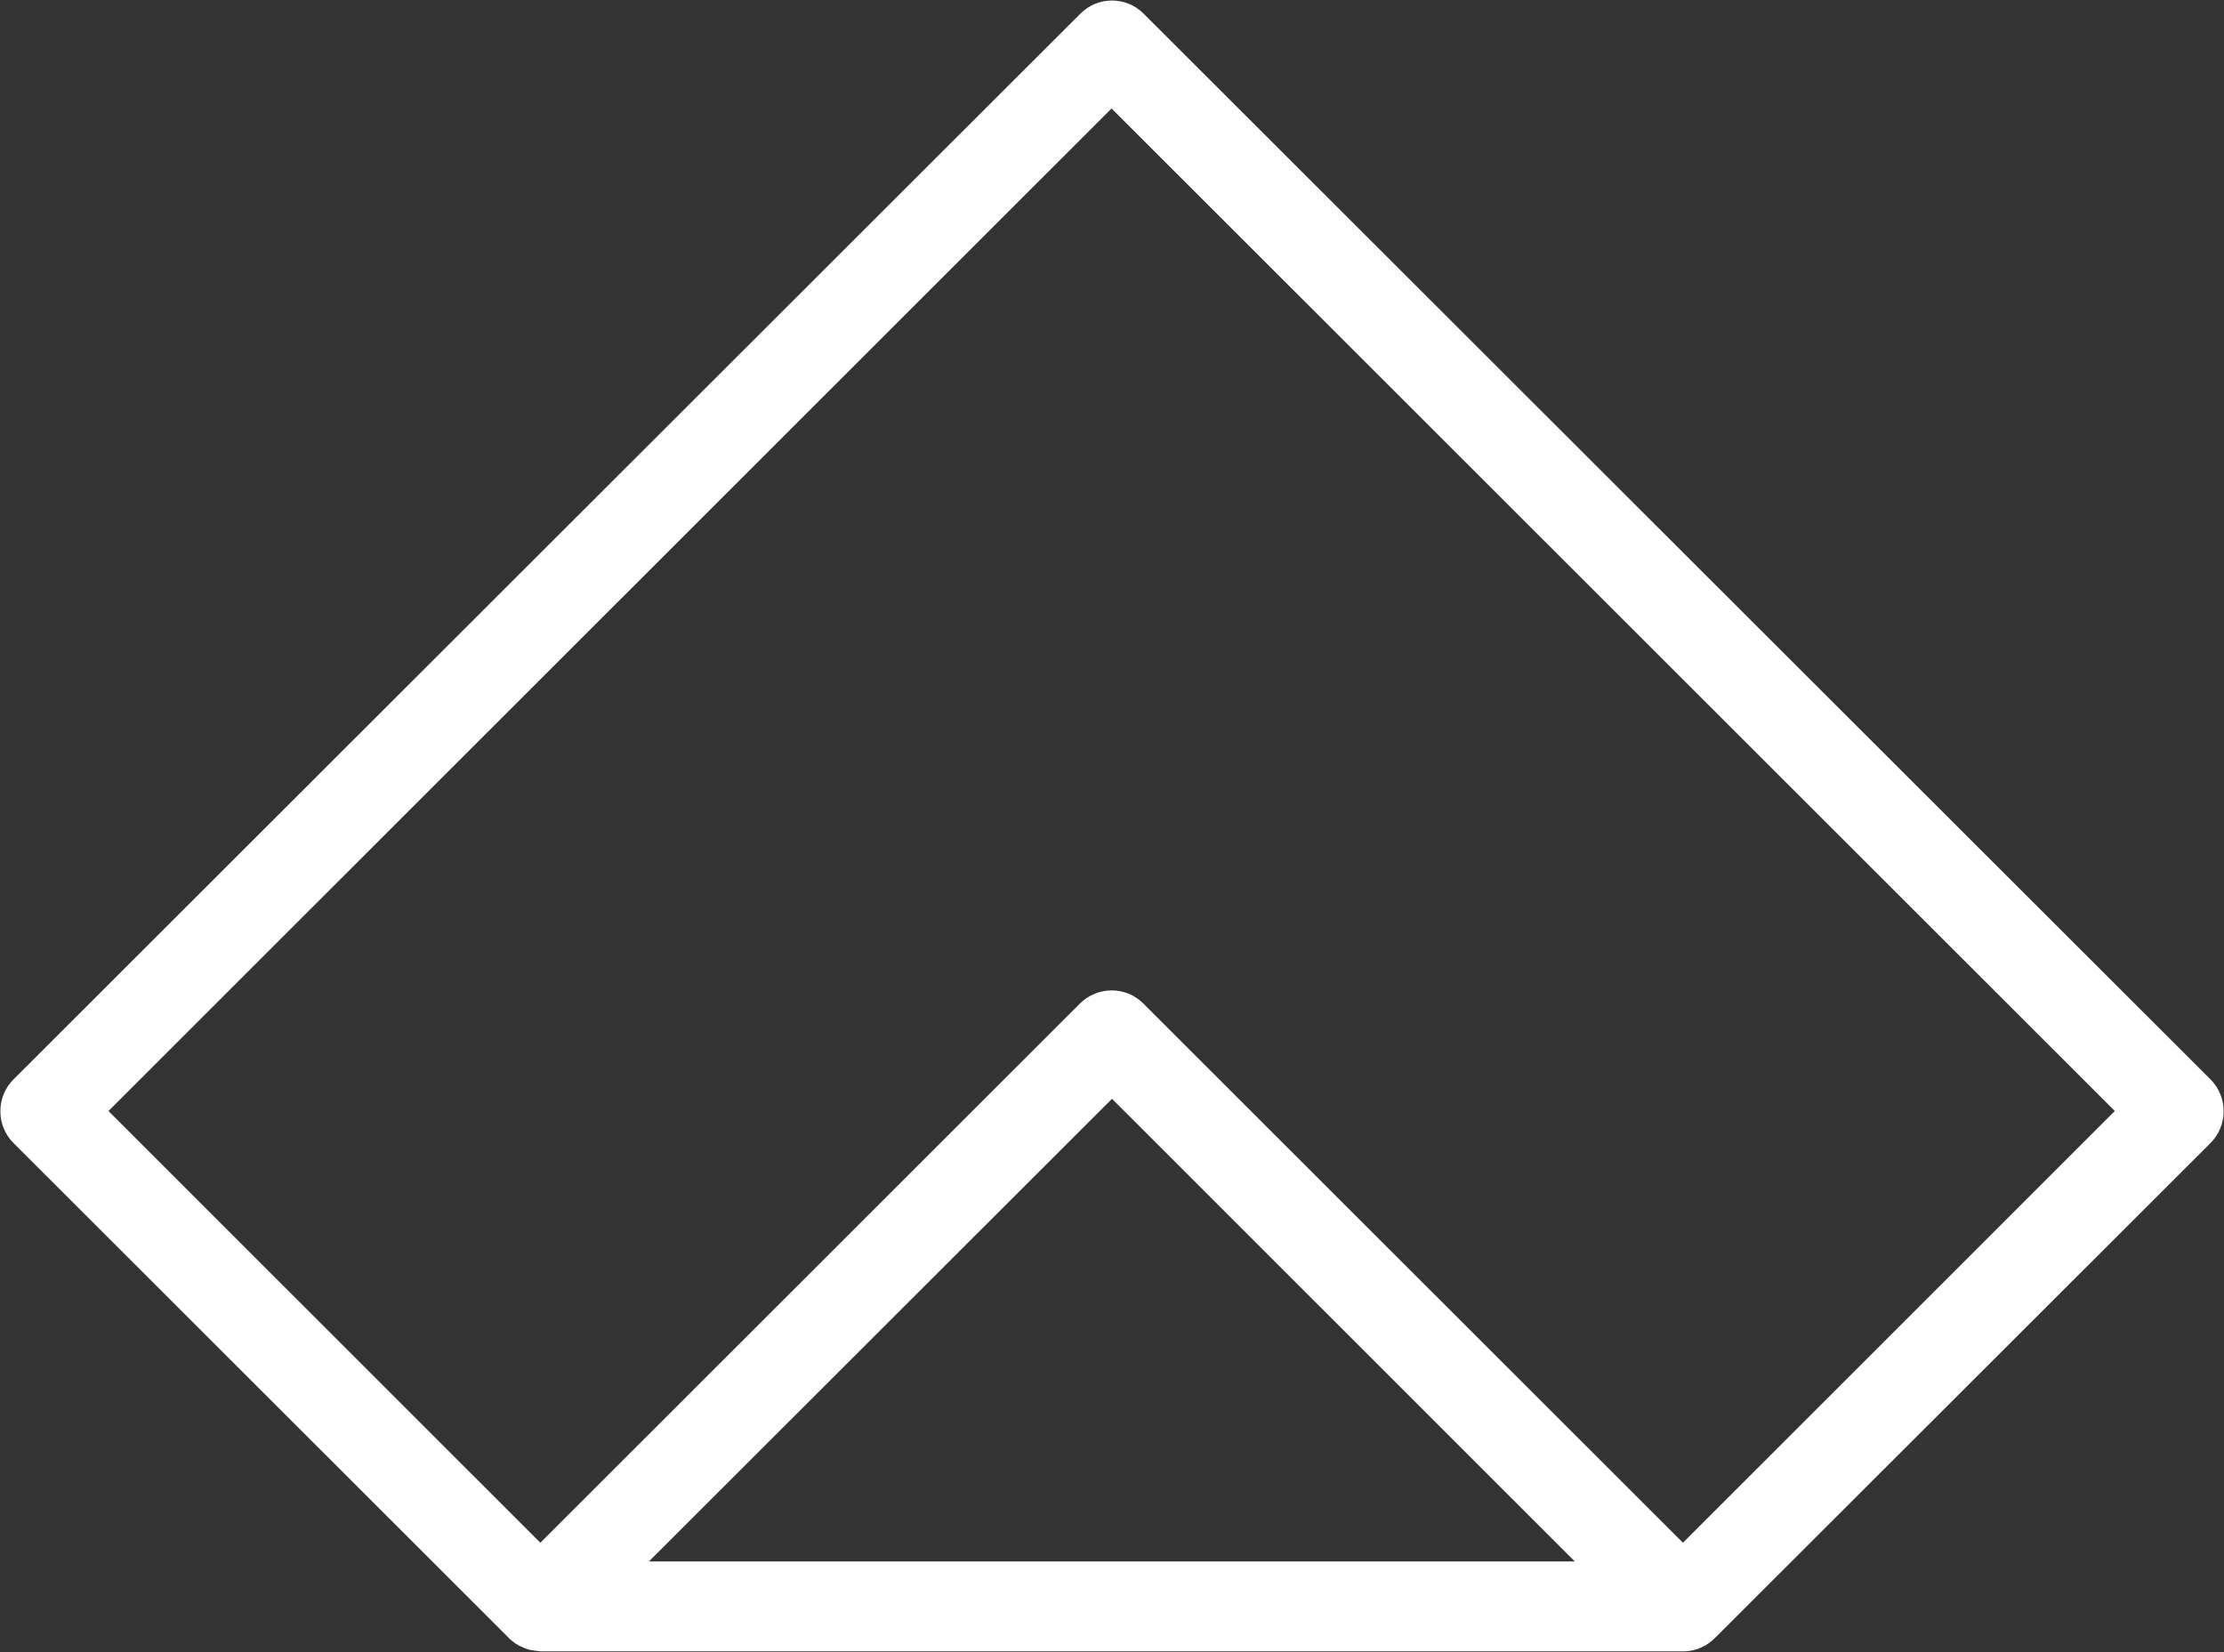 <svg version="1.2" xmlns="http://www.w3.org/2000/svg" viewBox="0 0 1548 1150" width="1548" height="1150"><rect x="0" y="0" width="1548" height="1150" fill="#333333" stroke="none"/><style>.a{fill:#fff}</style><path fill-rule="evenodd" class="a" d="m9.4 795.6c-12.2-12.2-12.2-32.1 0-44.3l742.6-741.8c12.2-12.2 31.8-12.2 44 0l742.6 741.8c12.2 12.2 12.2 32.1 0 44.3l-344.4 344c-5.5 5.8-13.5 9.8-22.5 9.8h-795.4c-2.1-0.3-3.7-0.3-5.8-0.8h-0.6c-2.3-0.5-4.7-1.3-6.8-2.4l-0.6-0.2q-0.8-0.3-1.6-0.8-2.1-1.1-4-2.7c-1-0.8-2.1-1.6-2.9-2.6zm1086.7 291.2l-322.1-322-322.3 322zm-300.3-388.3l375.6 375.3 300.6-300.5-698.3-697.8-698.2 697.8 300.6 300.5 375.6-375.3c12.2-12.2 31.9-12.2 44.1 0z"/></svg>